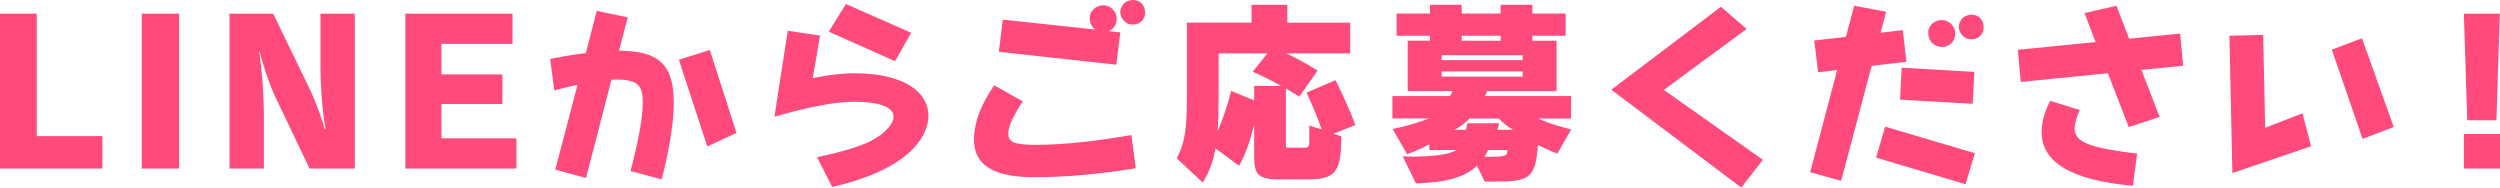 <svg data-name="レイヤー 2" xmlns="http://www.w3.org/2000/svg" viewBox="0 0 549.55 41.23"><path d="M0 37.04V3.01h8.07v26.92h14.44v7.11H0zm31.16 0V3.01h8.2v34.03h-8.2zm36.88 0l-7.77-16.27c-1.31-2.97-2.71-7.33-3.19-9.42h-.13c.61 3.4 1.05 9.47 1.05 14.44v11.26h-7.55V3.01h9.6l7.81 16.1c1.75 3.62 3.27 8.07 3.49 9.29h.22c-.79-4.28-1.13-10.12-1.13-13.52V3.01h7.55v34.03h-9.95zm21.06 0V3.01h23.56v6.63H97.04v6.72h13.39v6.5H97.04v7.55h16.49v6.63H89.1zm49.49.56c1.79-6.63 2.7-11.91 2.7-15.05 0-3.62-.87-5.06-5.76-5.06-.35 0-.74 0-1.13.04l-5.58 21.59-6.76-1.83 4.89-18.63c-1.83.35-3.58.83-5.1 1.22l-.92-6.94c2.22-.44 4.97-.92 7.85-1.27l2.4-9.29 6.81 1.44-1.92 7.33c8.51.04 12.04 2.79 12.04 11.47 0 3.97-.83 9.64-2.66 16.8l-6.85-1.83zm16.88-5.41l-6.24-19.06 6.81-2.14 5.85 18.23-6.41 2.97zm24.15 2.36c7.72-1.66 12.21-3.14 14.88-5.67 1.22-1.13 1.92-2.23 1.92-3.23 0-1.88-2.49-3.27-8.73-3.27-4.01 0-9.51 1-17.45 3.27l2.92-18.89 7.11 1.05-1.61 9.38c2.92-.65 6.37-1.09 9.03-1.09 11.43 0 16.4 4.36 16.4 9.34 0 2.79-1.57 5.76-4.45 8.29-3.58 3.14-9.34 5.71-16.71 7.37l-3.32-6.54zm2.57-27.61l3.75-6.06 14.35 6.33-3.53 6.24-14.57-6.5zm67.47 30.05c-7.37 1.18-14.7 1.96-22.34 1.96-9.47 0-13.22-3.01-13.22-8.29 0-1.18.17-2.44.52-3.84.52-2.23 2.01-5.32 3.93-8.07l6.28 3.53c-1.31 1.88-2.66 4.41-3.01 5.8-.13.52-.17.96-.17 1.35 0 2.01 1.79 2.4 6.24 2.4 6.19 0 13.17-.83 20.81-2.14l.96 7.29zm-30.1-25.61l.87-7.07 20.33 2.18c-.79-.52-1.22-1.53-1.22-2.49 0-.39.09-.79.22-1.13.52-1.09 1.66-1.7 2.75-1.7.44 0 .83.09 1.22.26 1.13.57 1.74 1.57 1.74 2.71 0 .44-.09.87-.26 1.31-.31.61-.79 1.09-1.44 1.4l2.49.26-.87 7.11-25.83-2.84zM249.05 0c.44 0 .83.09 1.22.26.87.39 1.44 1.44 1.44 2.49 0 .39-.04.79-.22 1.13-.44 1-1.44 1.53-2.49 1.53-.39 0-.74-.09-1.09-.22-1-.48-1.66-1.53-1.66-2.53 0-.39.09-.79.31-1.13.39-.92 1.4-1.53 2.49-1.53zm32.53 39.44c-4.97 0-5.89-.87-5.89-5.15v-6.85c-.74 2.97-1.92 6.63-3.32 8.99l-5.19-3.8c-.48 2.75-1.31 5.1-2.79 7.5l-5.71-5.32c2.01-3.93 2.22-7.07 2.22-14.35V4.97h14.22V1.05h7.85v3.93h13.83v6.76h-14.05c4.45 2.09 6.89 3.8 6.89 3.8l-4.06 5.71s-1-.7-2.92-1.79v12.52c0 .48.09.48.61.48h3.62c.74 0 .92-.26.92-1.53v-3.32l2.71.83c-.57-1.66-1.53-4.27-3.32-8.07l6.37-2.75c3.14 6.28 4.36 9.86 4.36 9.86l-4.75 1.92 1.66.57c0 8.2-1.44 9.47-7.77 9.47h-5.5zm-5.89-20.55h5.93c-1.61-.92-3.75-2.01-6.24-3.14l3.23-4.01h-10.73v7.94c0 3.62-.04 6.59-.22 9.16 2.05-4.8 2.97-8.86 2.97-8.86l5.06 2.09v-3.18zm66.65 14.88c-1.4-.52-2.92-1.22-4.28-1.92-.52 7.94-2.22 8.07-10.86 8.07h-.83l-1.7-3.49c-2.62 2.49-6.67 3.71-13.44 3.88l-2.88-5.93c.7 0 1.4.04 2.14.04 3.8 0 7.98-.35 9.68-1.44h-5.98v-1.27c-1.18.7-3.14 1.57-4.89 2.18l-3.18-5.54c3.18-.65 5.67-1.4 8.03-2.31h-8.07v-4.93h12.65c.22-.35.44-.74.57-1.09h-9.86V8.94h4.89V7.85H307V2.97h7.33V1.05h6.98v1.92h8.55V1.05h6.98v1.92h7.33v4.89h-7.33v1.09h5.32v11.08h-15.27c-.13.35-.26.74-.44 1.09h18.89v4.93h-7.29c2.23.96 4.45 1.7 7.33 2.4l-3.05 5.32zm-7.63-21.64h-17.8v1.09h17.8v-1.09zm0 3.58h-17.8v1.13h17.8v-1.13zm-2.09 12.83c-1.09-.61-2.4-1.66-3.18-2.49h-6.41c-.65.74-2.05 1.83-3.32 2.49h2.53c.13-.44.22-.92.31-1.44h6.98c-.13.52-.26 1.05-.39 1.44h3.49zm-2.75-20.68h-8.55v1.09h8.55V7.86zm-2.79 25.13c-.22.44-.48 1.09-.79 1.48 4.8 0 5.06-.13 5.06-1.48h-4.27zm27.11-13.27l24.12-18.24 5.63 4.89-18.19 13.39 21.77 15.36-4.75 6.11-28.57-21.51zm43.72 18.15l5.93-22.47-4.19.48-.83-6.98 6.94-.79 1.83-6.85 7.02 1.31-1.22 4.62 4.89-.57.79 6.98-7.63.87-6.72 25.26-6.81-1.88zm14.48-3.23l2.01-6.81 19.72 5.85-2.05 6.81-19.67-5.85zm5.28-12.74l.35-7.02 15.97.92-.35 7.02-15.97-.92zm9.25-11.56c-.44 0-.92-.13-1.4-.35-1.05-.44-1.66-1.61-1.66-2.75 0-.39.04-.79.22-1.13.52-1.09 1.66-1.7 2.75-1.7.44 0 .83.09 1.22.26 1.13.57 1.75 1.57 1.75 2.7 0 .44-.09.87-.26 1.31-.48.96-1.48 1.66-2.62 1.66zm6.46-7.11c.44 0 .83.09 1.22.26.87.39 1.44 1.44 1.44 2.49 0 .39-.04.79-.22 1.13-.44 1-1.44 1.53-2.49 1.53-.39 0-.74-.09-1.09-.22-1-.48-1.66-1.53-1.66-2.53 0-.39.09-.79.3-1.13.39-.92 1.4-1.53 2.49-1.53zm34.56 24.69l-4.58-11.82-19.15 1.92-.65-7.07 17.1-1.7-2.44-6.37 7.02-1.61 2.79 7.24 11.21-1.13.65 7.07-9.16.92 4.01 10.34-6.8 2.22zm.92 12.91c-13.96-1.22-20.07-5.41-20.07-11.78 0-2.09.61-4.41 1.88-6.89l6.5 2.01c-.7 1.66-1.13 2.97-1.13 4.06 0 3.05 3.4 4.27 13.74 5.54l-.92 7.07zm21.86-2.79l-.65-30.19 7.42-.17.44 20.42 8.2-3.19 1.88 7.24-17.28 5.89zm28.62-7.5l-6.76-19.63 6.63-2.49 6.98 19.5-6.85 2.62zm23.01-4.1l-.74-23.43h7.9l-.74 23.43h-6.41zm-.74 10.6v-7.59h7.94v7.59h-7.94z" fill="#ff4a7b" data-name="デザイン"/></svg>